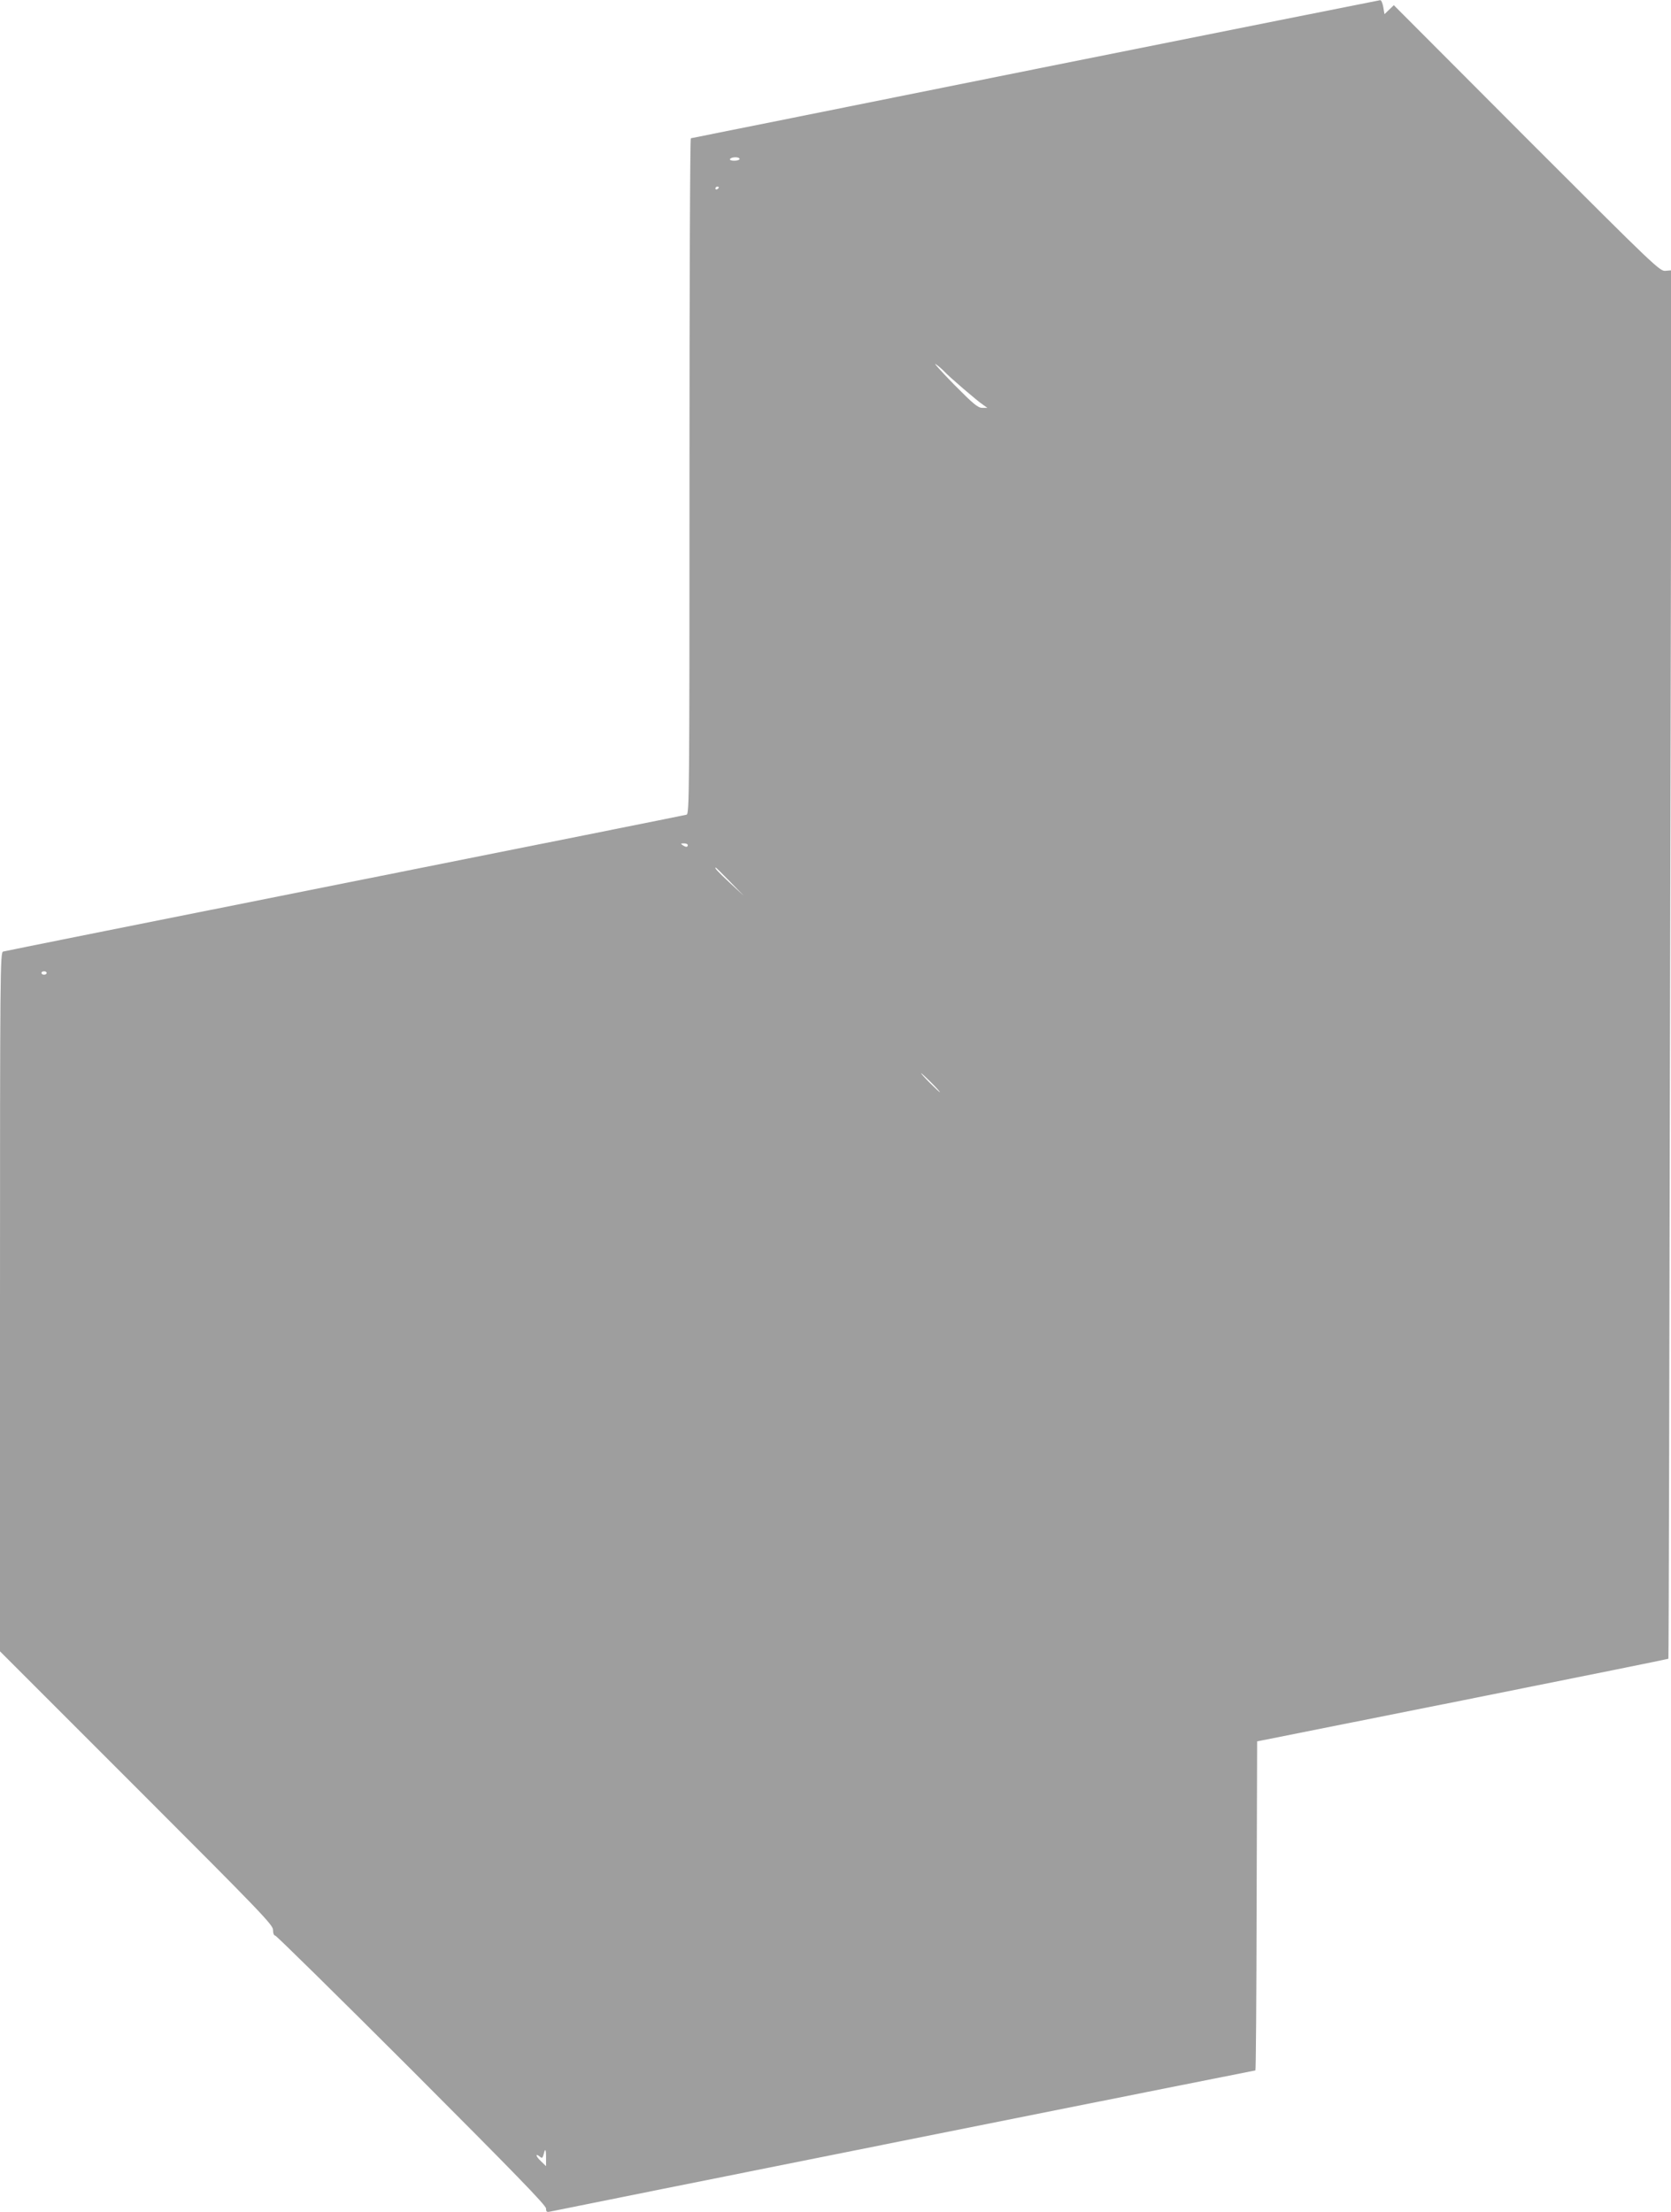 <?xml version="1.0" standalone="no"?>
<!DOCTYPE svg PUBLIC "-//W3C//DTD SVG 20010904//EN"
 "http://www.w3.org/TR/2001/REC-SVG-20010904/DTD/svg10.dtd">
<svg version="1.0" xmlns="http://www.w3.org/2000/svg"
 width="967pt" height="1280pt" viewBox="0 0 967 1280"
 preserveAspectRatio="xMidYMid meet">
<g transform="translate(0,1280) scale(0.1,-0.1)"
fill="#9e9e9e" stroke="none">
<path d="M5990 12400 c-1092 -220 -1988 -399 -1992 -400 -5 0 -8 -879 -8
-1954 0 -1853 -1 -1955 -17 -1960 -10 -3 -900 -181 -1978 -396 -1078 -215
-1968 -393 -1977 -396 -17 -5 -18 -110 -18 -2027 l0 -2022 790 -790 c723 -723
790 -793 790 -822 0 -20 5 -33 13 -33 6 0 362 -350 790 -778 589 -590 777
-783 777 -801 0 -19 4 -22 23 -18 28 7 4075 817 4082 817 3 0 6 428 7 952 l3
952 1188 237 c654 131 1190 239 1192 241 2 2 6 1810 10 4019 l8 4015 -34 -3
c-33 -4 -56 18 -804 766 l-769 771 -27 -26 -27 -26 -7 41 c-4 23 -12 41 -18
40 -7 -1 -905 -180 -1997 -399z m-1710 -520 c0 -5 -14 -10 -31 -10 -17 0 -28
4 -24 10 3 6 17 10 31 10 13 0 24 -4 24 -10z m-120 -164 c0 -3 -4 -8 -10 -11
-5 -3 -10 -1 -10 4 0 6 5 11 10 11 6 0 10 -2 10 -4z m1305 -1066 c24 -27 190
-170 225 -193 l24 -17 -29 0 c-26 0 -52 22 -165 136 -74 76 -121 128 -105 117
17 -12 39 -31 50 -43z m-1485 -2740 c0 -13 -11 -13 -30 0 -12 8 -11 10 8 10
12 0 22 -4 22 -10z m245 -212 l80 -82 -80 74 c-73 68 -93 90 -83 90 2 0 39
-37 83 -82z m-3955 -528 c0 -5 -7 -10 -15 -10 -8 0 -15 5 -15 10 0 6 7 10 15
10 8 0 15 -4 15 -10z m5120 -635 c30 -30 52 -55 49 -55 -2 0 -29 25 -59 55
-30 30 -52 55 -49 55 2 0 29 -25 59 -55z m-2230 -6222 l0 -47 -30 29 c-30 28
-34 49 -6 26 13 -11 16 -8 22 13 9 39 14 32 14 -21z"/>
</g>
</svg>
